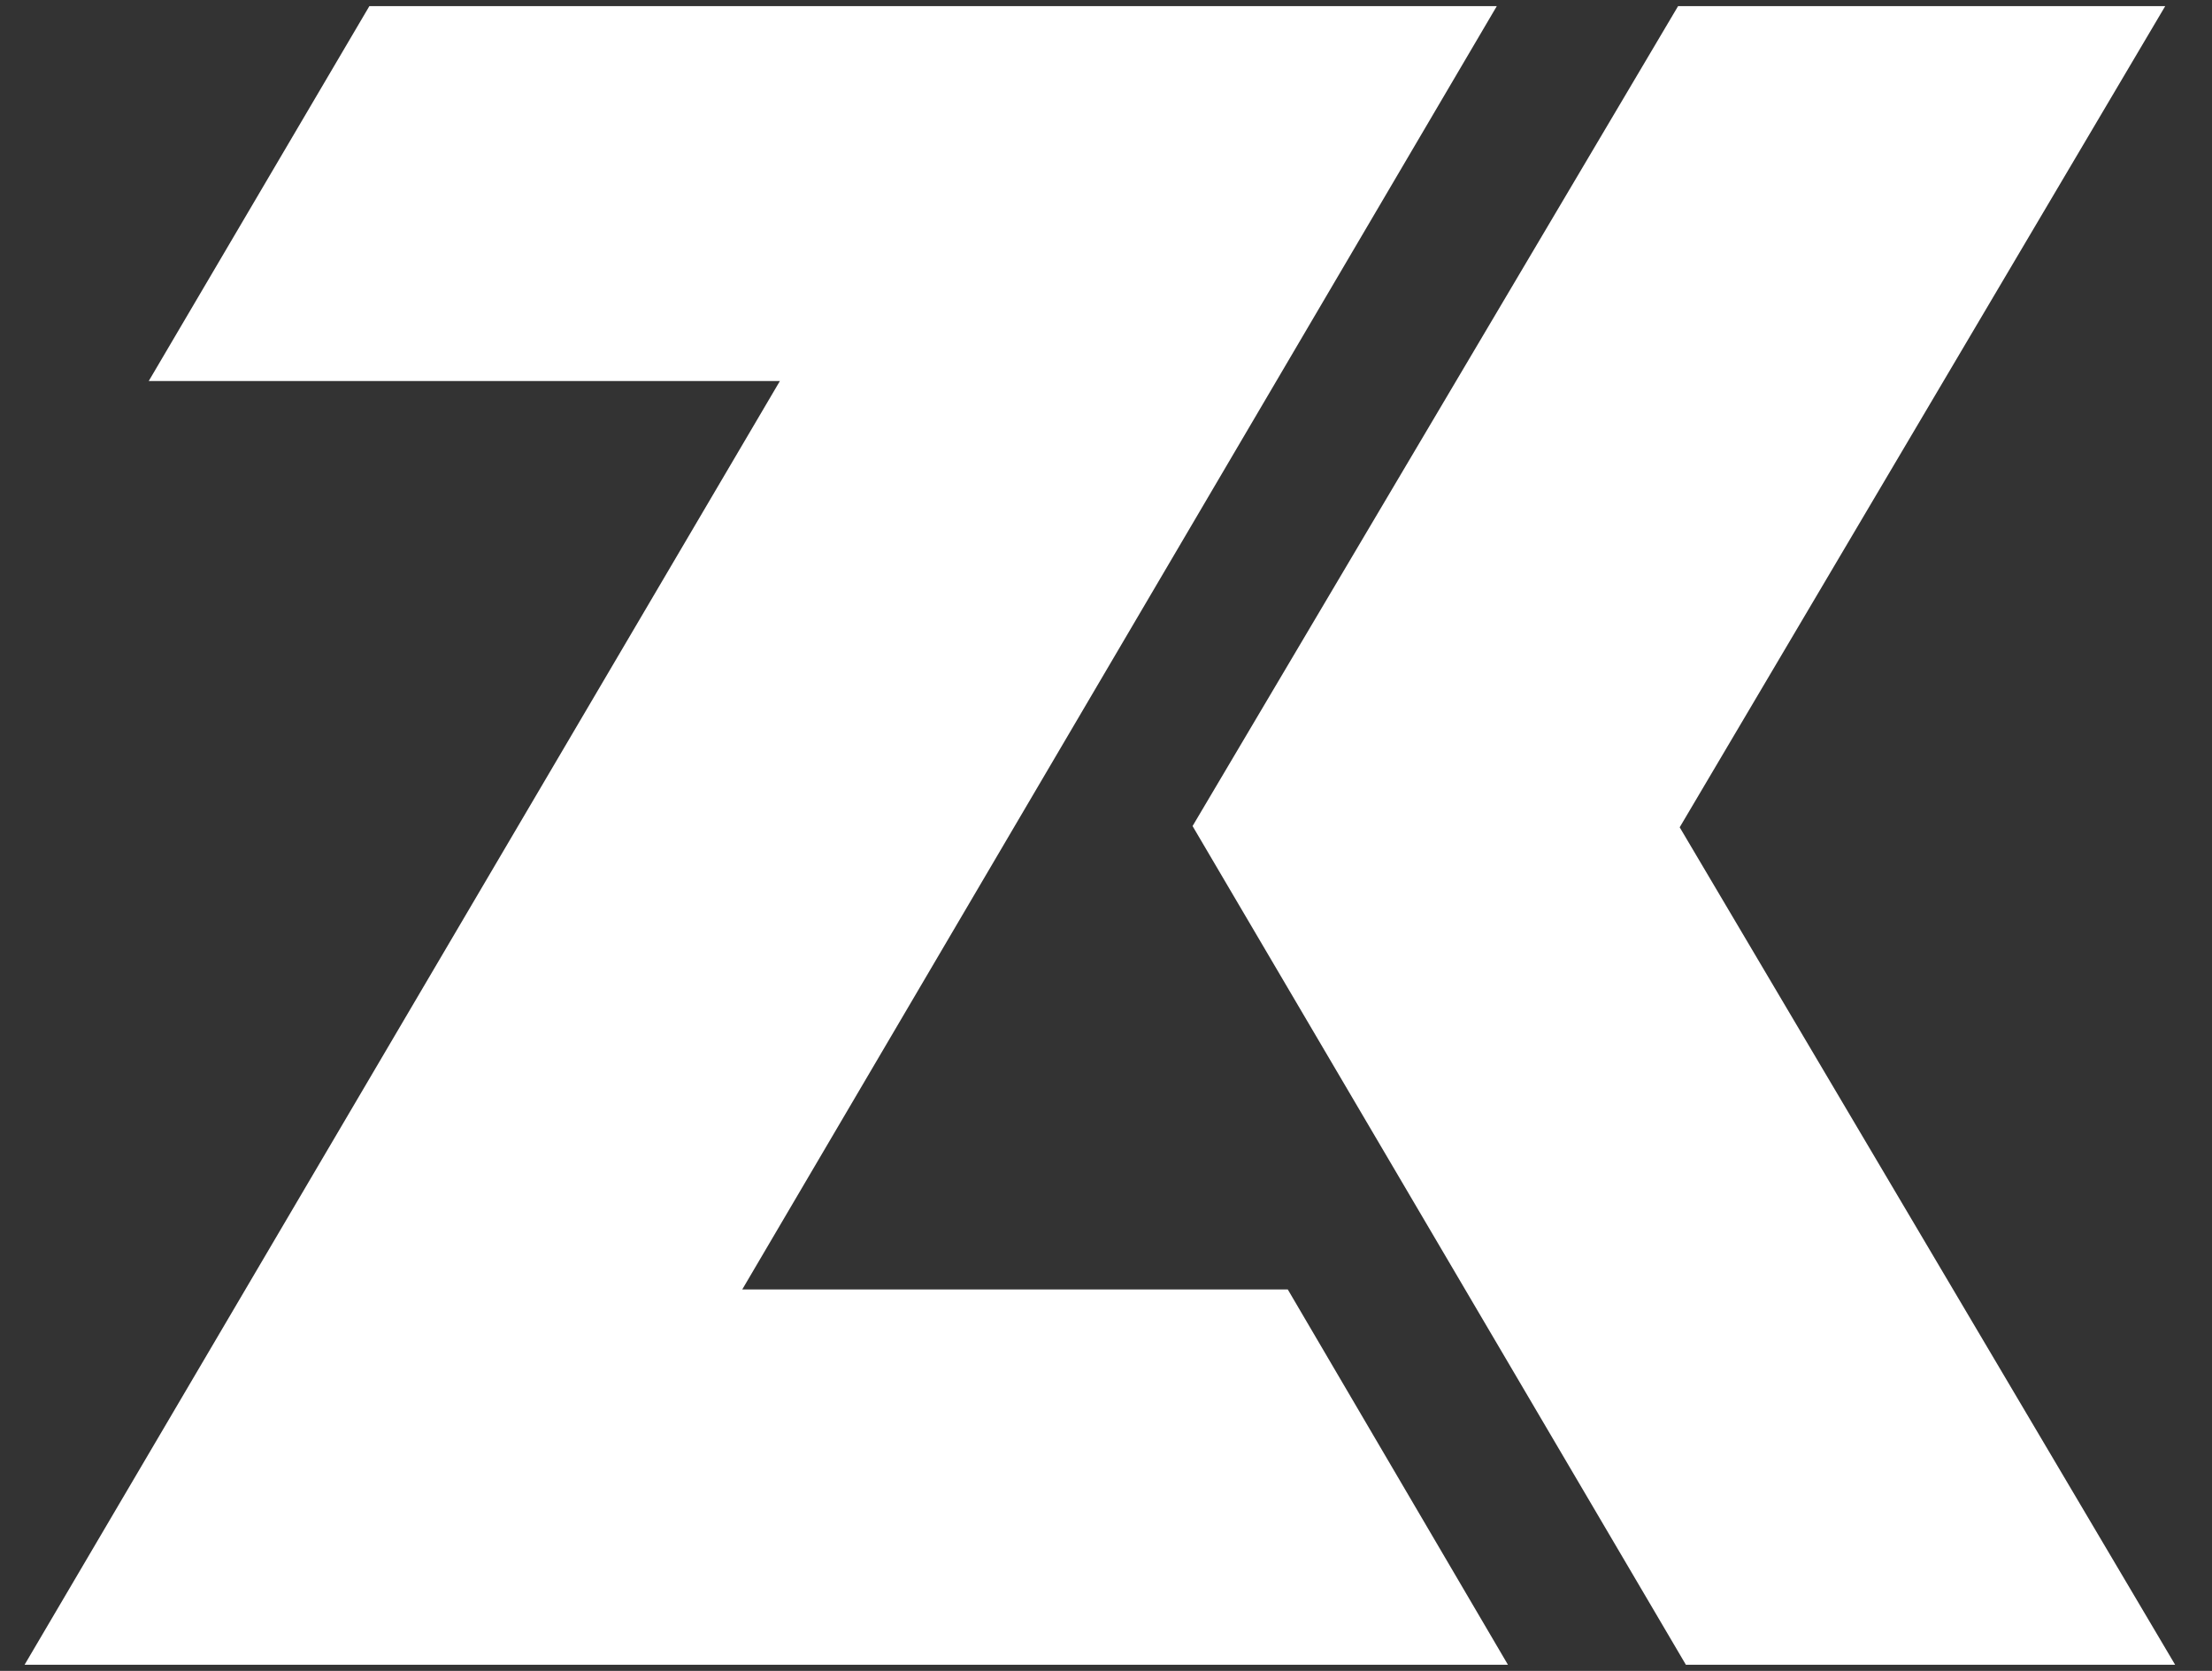 <svg width="45" height="34" viewBox="0 0 45 34" fill="none" xmlns="http://www.w3.org/2000/svg">
<rect x="0" y="0" width="45" height="34" fill="#333333" stroke="none"/>
<path fill-rule="evenodd" clip-rule="evenodd" d="M3.026 7.753L7.514 0.125H30.45L15.1 26.238H26.198L30.677 33.875H0.5L15.866 7.753H3.026ZM24.261 16.809L34.138 0.125H44.048L34.171 16.834L44.25 33.875H34.297L24.261 16.809Z" fill="white"/>
</svg>
